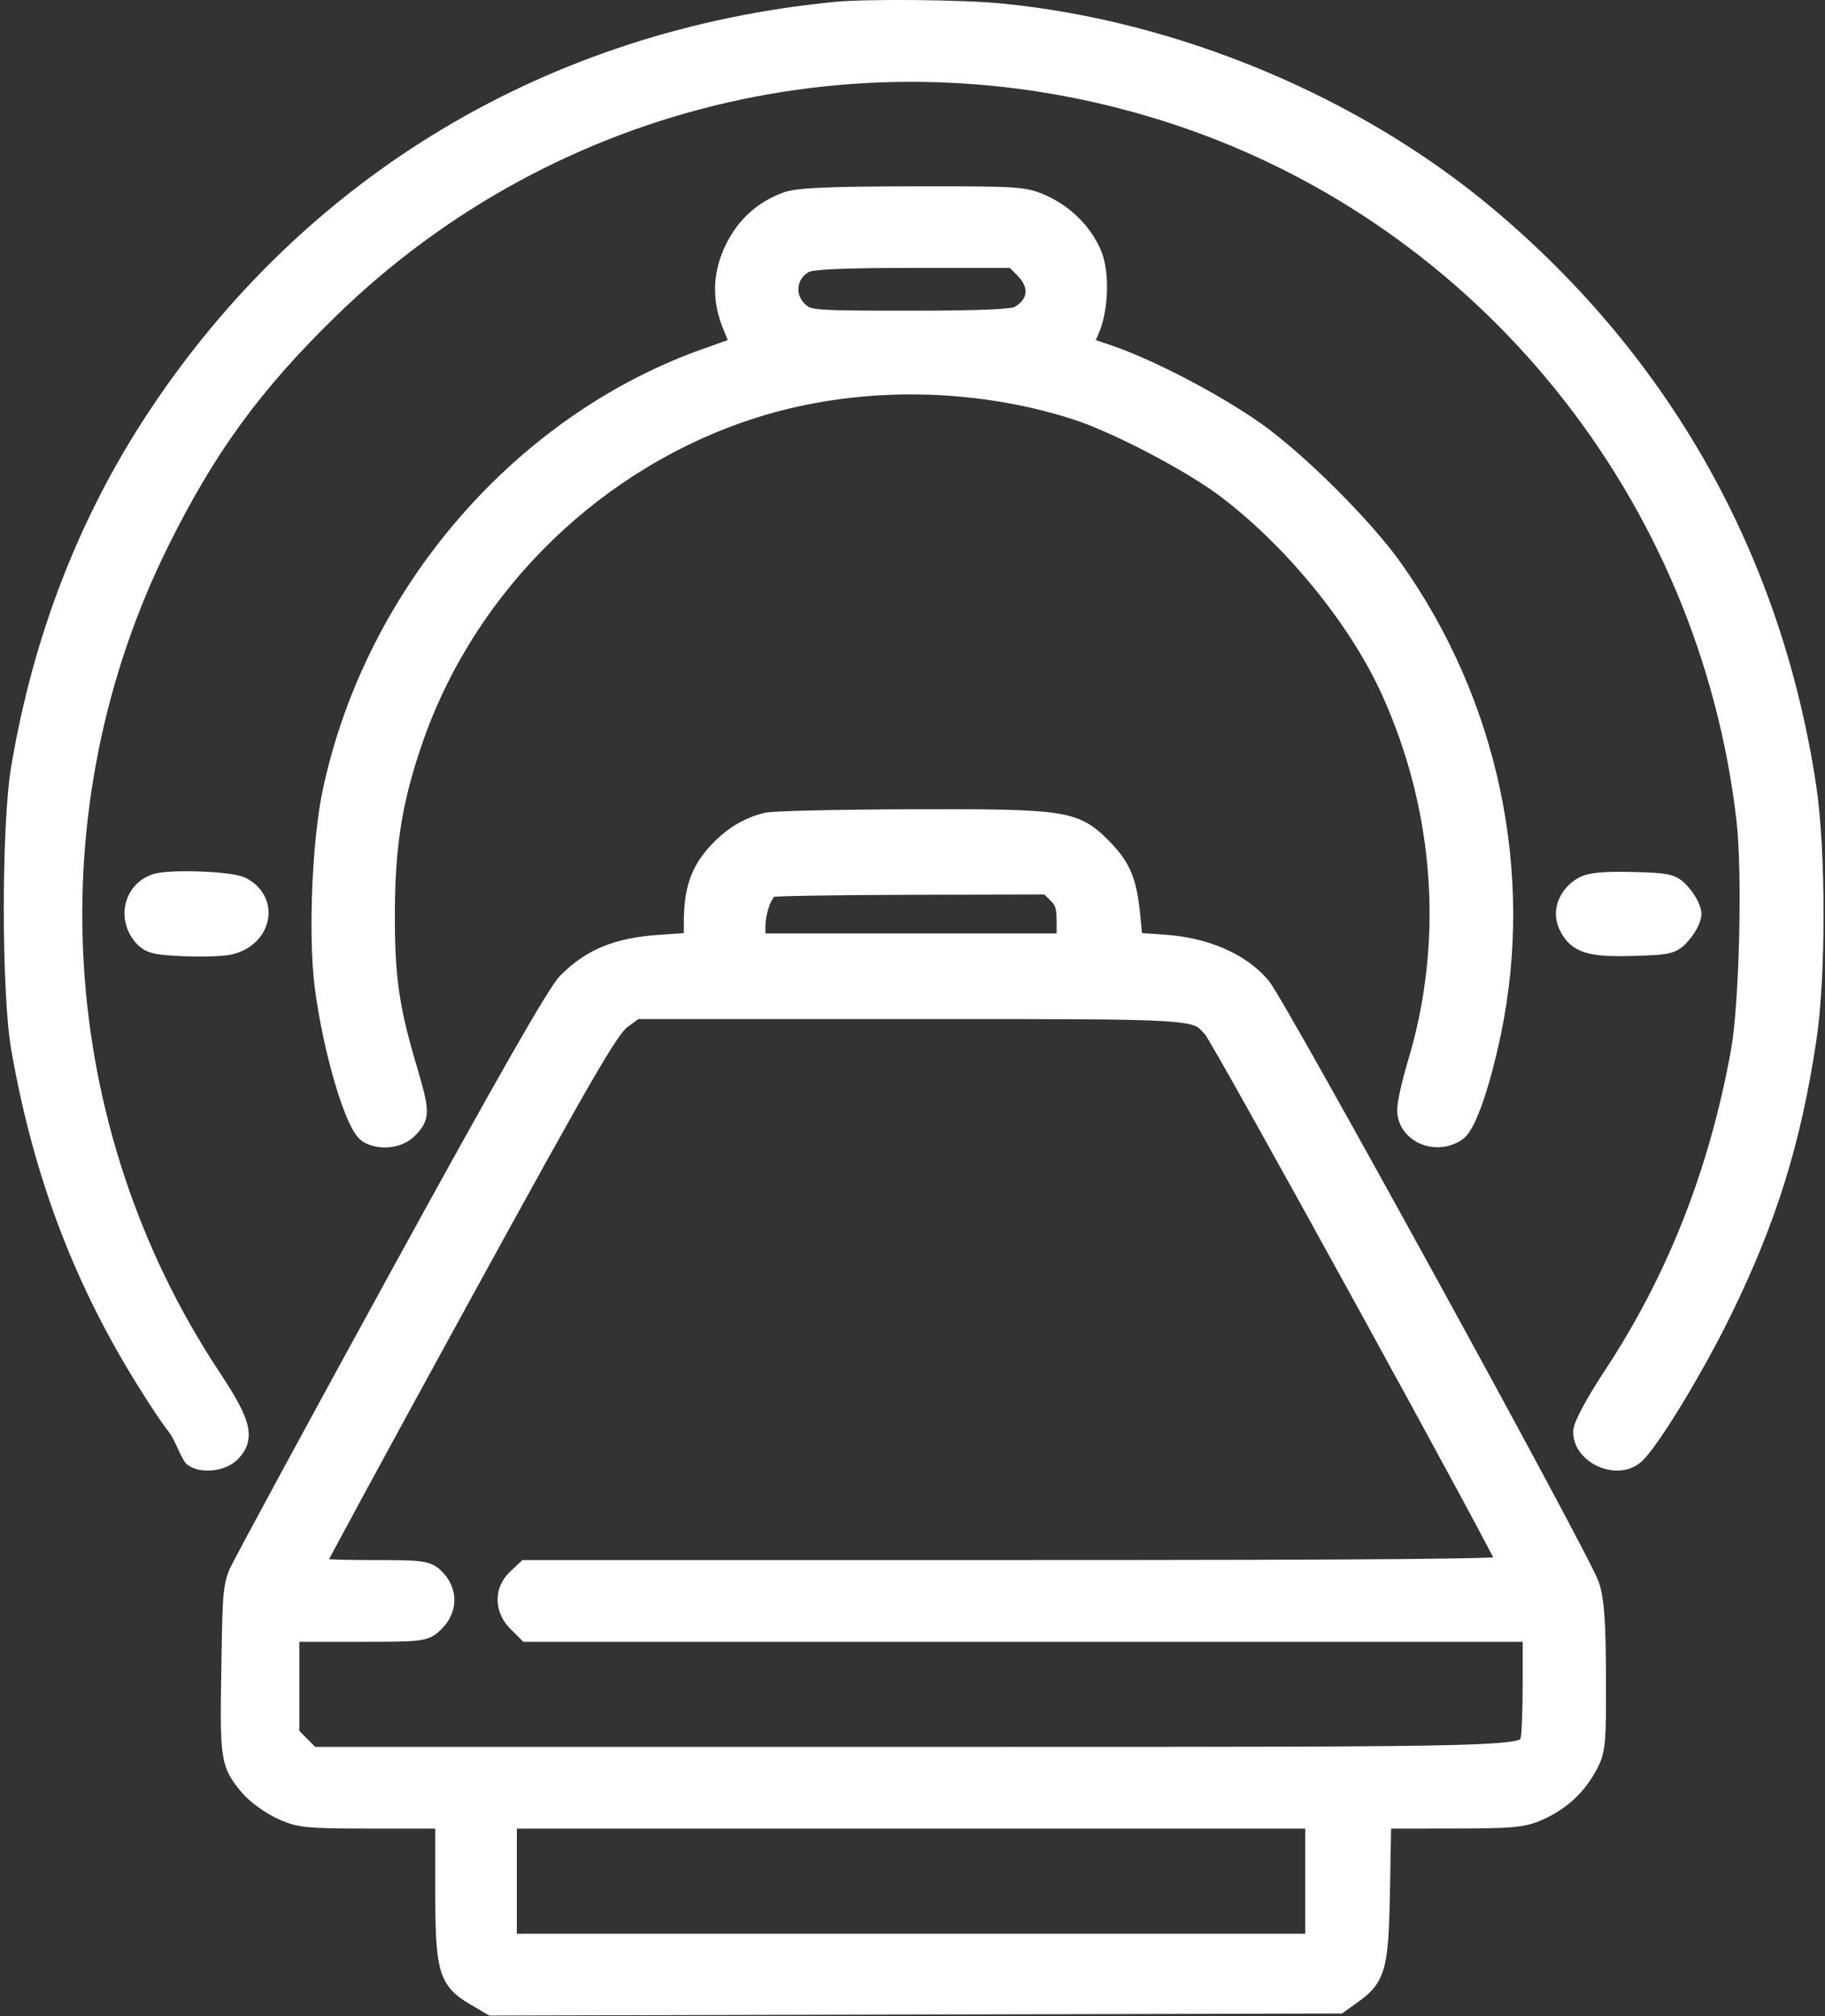 <?xml version="1.0" encoding="UTF-8"?> <svg xmlns="http://www.w3.org/2000/svg" width="469" height="518" viewBox="0 0 469 518" fill="none"><rect x="0" y="0" width="469" height="518" fill="#333333" stroke="none"/><path d="M257.444 0.899C247.238 -0.096 222.84 -0.331 214.368 0.498C141.008 7.688 78.534 44.988 38.338 105.637C20.429 132.657 8.542 163.272 2.868 196.988C0.338 212.024 0.347 255.155 2.884 269.665C8.186 299.992 17.605 325.996 32.304 350.884C36.159 357.412 41.161 365.096 43.421 367.959C45.144 370.144 46.703 375.334 48.216 376.374C49.997 377.598 51.701 377.822 53.498 377.822C56.242 377.822 59.171 376.861 61.088 374.941C62.194 373.832 63.152 372.516 63.619 370.847C64.089 369.17 63.976 367.454 63.494 365.695C62.584 362.369 60.133 358.182 56.339 352.442C14.627 289.35 9.627 208.034 43.291 140.2C55.169 116.27 66.847 100.243 86.149 81.395C143.274 25.614 226.068 6.731 302.187 32.141C380.325 58.224 436.801 128.326 446.275 211.061C447.029 217.653 447.217 229.362 446.93 241.028C446.643 252.712 445.889 264.002 444.84 269.786C439.276 300.455 428.547 327.668 412.391 352.171C410.126 355.605 408.18 358.822 406.787 361.404C406.092 362.69 405.513 363.86 405.097 364.843C404.89 365.334 404.707 365.818 404.57 366.273C404.448 366.682 404.301 367.263 404.298 367.882C404.275 372.121 407.375 375.222 410.514 376.681C413.67 378.148 418.012 378.506 421.335 375.949C422.056 375.395 422.801 374.577 423.503 373.725C424.241 372.83 425.067 371.728 425.951 370.477C427.721 367.971 429.798 364.763 431.979 361.191C436.342 354.047 441.198 345.329 444.952 337.638C456.578 313.82 462.804 293.754 466.792 267.269C469.262 250.867 469.239 218.424 466.746 201.875C457.862 142.881 429.366 91.994 383.763 53.692C349.358 24.794 302.736 5.315 257.444 0.899Z" fill="white"></path><path fill-rule="evenodd" clip-rule="evenodd" d="M186.938 87.399C185.441 87.951 183.418 88.676 181.235 89.439C132.57 106.431 93.951 151.107 82.934 203C80.188 215.942 79.198 240.246 80.872 253.571C81.915 261.867 83.913 271.004 86.074 278.315C87.153 281.966 88.293 285.232 89.403 287.739C89.955 288.988 90.532 290.12 91.126 291.04C91.652 291.854 92.445 292.913 93.564 293.513C97.786 295.777 103.595 295.073 106.889 291.56C107.59 290.813 108.392 289.92 108.941 288.802C109.541 287.582 109.745 286.312 109.681 284.896C109.568 282.399 108.545 278.837 106.876 273.19C102.465 258.259 101.398 250.511 101.483 233.837C101.569 216.753 103.517 205.202 108.823 190.13C122.541 151.171 154.992 119.781 194.481 107.282C219.945 99.222 249.565 99.363 275.626 107.694C285.792 110.942 304.78 120.861 313.654 127.569C330.58 140.363 346.935 160.433 355.068 178.314C368.698 208.282 371.097 241.816 361.847 272.486C361.083 275.019 360.393 277.662 359.894 279.893C359.426 281.985 359.04 284.078 359.059 285.3C359.124 289.481 361.845 292.541 365.117 293.905C368.378 295.265 372.466 295.096 375.831 292.735L375.832 292.734C376.537 292.239 377.085 291.574 377.5 290.98C377.939 290.354 378.356 289.622 378.752 288.833C379.544 287.253 380.349 285.247 381.14 282.953C382.727 278.351 384.339 272.346 385.717 265.733C394.382 224.15 384.996 179.88 360.09 144.728C352.282 133.705 335.069 116.568 323.902 108.692C313.589 101.418 296.398 92.419 285.989 88.876C284.357 88.321 282.828 87.799 281.601 87.379C281.79 86.937 282 86.458 282.227 85.958C283.615 82.892 284.326 78.865 284.462 75.079C284.598 71.319 284.183 67.328 282.952 64.383C280.466 58.441 275.384 53.279 269.365 50.47C268.126 49.892 266.955 49.361 265.491 48.961C264.03 48.563 262.389 48.322 260.143 48.167C255.728 47.862 248.447 47.859 234.618 47.876C224.035 47.889 216.63 47.983 211.508 48.201C206.546 48.413 203.318 48.746 201.422 49.424C194.813 51.787 189.79 56.296 186.627 62.654C182.982 69.984 182.819 77.481 186.09 85.101C186.443 85.923 186.754 86.699 187.007 87.373L186.938 87.399ZM187.649 89.34C187.649 89.34 187.648 89.335 187.647 89.328C187.649 89.338 187.649 89.34 187.649 89.34ZM207.282 78.482C207.688 78.802 207.917 78.939 208.338 79.07C208.874 79.238 209.794 79.409 211.608 79.536C215.242 79.79 221.616 79.822 233.824 79.822C242.695 79.822 249.285 79.731 253.829 79.542C256.106 79.448 257.822 79.331 259.034 79.196C259.641 79.128 260.077 79.061 260.371 79C260.475 78.978 260.545 78.961 260.587 78.95C262.596 77.843 263.368 76.498 263.52 75.38C263.677 74.226 263.267 72.616 261.518 70.864L259.481 68.823L234.949 68.837C225.566 68.842 219.011 68.932 214.589 69.132C212.374 69.232 210.751 69.358 209.601 69.505C208.574 69.636 208.146 69.761 208.049 69.789C208.026 69.796 208.022 69.797 208.032 69.792C204.622 71.52 204.131 75.998 207.282 78.482Z" fill="white"></path><path d="M44.292 223.928C42.343 224.026 40.291 224.227 38.965 224.716C31.792 227.359 29.862 236.002 34.576 241.835C35.079 242.457 35.671 243.097 36.453 243.647C37.253 244.208 38.122 244.585 39.097 244.85C40.889 245.337 43.328 245.507 46.777 245.664C51.247 245.867 56.764 245.76 59.046 245.331C64.14 244.374 67.739 240.963 68.741 236.803C69.769 232.531 67.901 228.022 63.267 225.621C62.545 225.248 61.667 225.015 60.911 224.853C60.09 224.677 59.138 224.529 58.125 224.405C56.096 224.157 53.671 223.987 51.258 223.904C48.844 223.821 46.388 223.823 44.292 223.928Z" fill="white"></path><path d="M405.889 225.412L405.887 225.413C400.989 227.99 398.319 233.693 400.78 238.838C401.41 240.153 402.194 241.39 403.308 242.432C404.44 243.491 405.776 244.22 407.335 244.71C410.277 245.634 414.26 245.76 419.684 245.604C424.201 245.474 427.096 245.377 429.096 244.871C430.233 244.584 431.187 244.149 432.068 243.485C432.878 242.874 433.529 242.136 434.101 241.469C434.925 240.51 435.656 239.398 436.194 238.349C436.664 237.433 437.231 236.102 437.231 234.822C437.231 233.542 436.664 232.211 436.194 231.295C435.656 230.246 434.925 229.134 434.101 228.175C433.529 227.508 432.878 226.77 432.068 226.159C431.187 225.495 430.233 225.06 429.096 224.773C427.096 224.267 424.201 224.17 419.684 224.04C416.302 223.943 413.52 223.975 411.326 224.158C409.237 224.333 407.305 224.668 405.889 225.412Z" fill="white"></path><path fill-rule="evenodd" clip-rule="evenodd" d="M196.483 208.842C190.921 210.199 186.401 213.055 182.232 217.677C179.922 220.239 178.258 222.923 177.198 226.116C176.15 229.271 175.74 232.778 175.736 236.919L175.733 239.728L169.286 240.186C157.997 240.988 150.698 243.876 143.999 250.637C143.449 251.192 142.812 252.066 142.148 253.049C141.441 254.093 140.571 255.461 139.536 257.148C137.466 260.526 134.686 265.271 131.16 271.446C124.104 283.801 114.014 301.959 100.544 326.525C79.079 365.668 60.356 400.19 59.041 403.079C56.968 407.631 57.167 413.007 56.846 430.826C56.461 452.204 56.829 454.245 62.216 460.647C64.129 462.92 68.064 465.744 71.129 467.174C73.699 468.372 75.585 469.085 79.167 469.44C82.505 469.771 87.441 469.808 96.14 469.812L111.855 469.82V484.921C111.855 495.255 111.999 501.589 113.147 505.805C113.759 508.054 114.683 509.837 116.073 511.365C117.408 512.833 119.05 513.921 120.812 514.956L125.741 517.85L344.873 517.32L348.911 514.434C350.486 513.308 351.938 512.155 353.121 510.678C354.344 509.151 355.169 507.421 355.735 505.258C356.805 501.174 357.037 495.11 357.216 485.126L357.492 469.818L372.684 469.8C388.548 469.781 391.85 469.603 396.547 467.473C402.668 464.697 407.128 460.572 410.267 454.744C411.438 452.569 412.106 450.837 412.427 447.381C412.724 444.181 412.743 439.308 412.713 430.811C412.663 416.771 412.303 410.804 410.888 406.55C410.671 405.897 410.129 404.748 409.466 403.404C408.758 401.969 407.793 400.078 406.612 397.803C404.248 393.252 400.993 387.118 397.143 379.942C389.441 365.586 379.34 347.023 369.181 328.52C359.023 310.018 348.805 291.567 340.868 277.438C336.901 270.375 333.499 264.382 330.958 260.001C329.689 257.811 328.627 256.011 327.814 254.676C327.065 253.446 326.386 252.371 325.945 251.85C320.172 245.029 310.432 240.926 299.531 240.155L293.48 239.727L293.031 235.156C292.582 230.589 291.961 227.112 290.676 224.065C289.365 220.957 287.456 218.513 284.794 215.846C283.062 214.111 281.382 212.557 279.183 211.354C276.964 210.14 274.41 209.382 271 208.887C264.343 207.92 253.636 207.866 234.181 207.924C224.816 207.953 215.959 208.06 209.23 208.212C205.867 208.288 203.023 208.374 200.907 208.468C199.851 208.515 198.958 208.564 198.265 208.617C197.67 208.661 196.973 208.723 196.483 208.842ZM269.97 231.397L269.969 231.396L268.402 229.825L234.423 229.901C224.746 229.922 215.811 230 209.214 230.106C205.913 230.16 203.21 230.22 201.295 230.285C200.334 230.317 199.593 230.349 199.081 230.381L198.972 230.388C198.915 230.451 198.843 230.538 198.759 230.654C198.451 231.075 198.105 231.708 197.781 232.536C197.132 234.195 196.701 236.299 196.701 238.272V239.822H271.543V237.277C271.543 235.012 271.422 233.914 271.204 233.203C271.036 232.653 270.772 232.199 269.97 231.397ZM164.044 261.822L161.107 263.987C160.772 264.234 160.015 264.994 158.469 267.277C156.973 269.485 154.903 272.864 151.9 278.047C145.901 288.4 136.312 305.722 120.39 334.752C109.987 353.72 100.53 371.049 93.675 383.686C90.247 390.005 87.472 395.147 85.555 398.734C85.189 399.417 84.856 400.043 84.555 400.609C87.162 400.74 90.753 400.822 94.721 400.822C101.691 400.822 105.68 400.839 108.146 401.175C109.451 401.353 110.579 401.647 111.604 402.213C112.623 402.777 113.326 403.498 113.876 404.084C115.8 406.137 116.841 408.68 116.768 411.341C116.695 413.994 115.524 416.489 113.53 418.486L113.505 418.512C112.927 419.091 112.18 419.84 111.123 420.411C110.027 421.003 108.814 421.301 107.361 421.48C104.596 421.82 99.955 421.822 91.446 421.822H76.935V444.735L81.014 448.822H233.596C239.063 448.822 244.34 448.822 249.435 448.822H249.443C320.819 448.825 356.431 448.826 374.388 448.316C384.143 448.039 388.313 447.611 390.16 447.087C390.381 447.025 390.532 446.97 390.631 446.929C390.649 446.88 390.669 446.821 390.695 446.743L390.698 446.735C390.73 446.642 390.77 446.526 390.816 446.398L390.827 446.368C390.831 446.34 390.837 446.304 390.843 446.258C390.873 446.051 390.906 445.746 390.941 445.337C391.01 444.523 391.074 443.41 391.13 442.069C391.24 439.392 391.309 435.897 391.309 432.24V421.822H134.479L131.151 418.487L131.15 418.486C129.094 416.425 127.914 413.83 127.877 411.122C127.84 408.397 128.968 405.798 131.077 403.812L134.254 400.822H261.882C308.773 400.822 340.37 400.748 360.242 400.57C370.182 400.48 377.166 400.365 381.656 400.22C382.431 400.195 383.127 400.169 383.747 400.143C383.379 399.433 382.959 398.63 382.49 397.741C380.475 393.913 377.588 388.528 374.111 382.094C367.158 369.229 357.859 352.204 348.483 335.145C339.107 318.086 329.657 301 322.4 288.011C318.771 281.516 315.695 276.052 313.452 272.132C312.329 270.17 311.422 268.605 310.761 267.495C310.43 266.938 310.169 266.511 309.98 266.211C309.877 266.049 309.816 265.958 309.788 265.916L309.776 265.898C309.643 265.75 309.521 265.613 309.407 265.486L309.393 265.47C308.41 264.368 308.098 264.018 307.298 263.654C306.225 263.167 304.217 262.705 299.506 262.394C290.761 261.818 274.186 261.819 240.666 261.822C238.458 261.822 236.178 261.822 233.821 261.822H164.044ZM390.792 446.851C390.792 446.851 390.788 446.854 390.781 446.858C390.789 446.853 390.792 446.851 390.792 446.851ZM335.419 496.822V469.822H132.826V496.822H335.419Z" fill="white"></path></svg> 